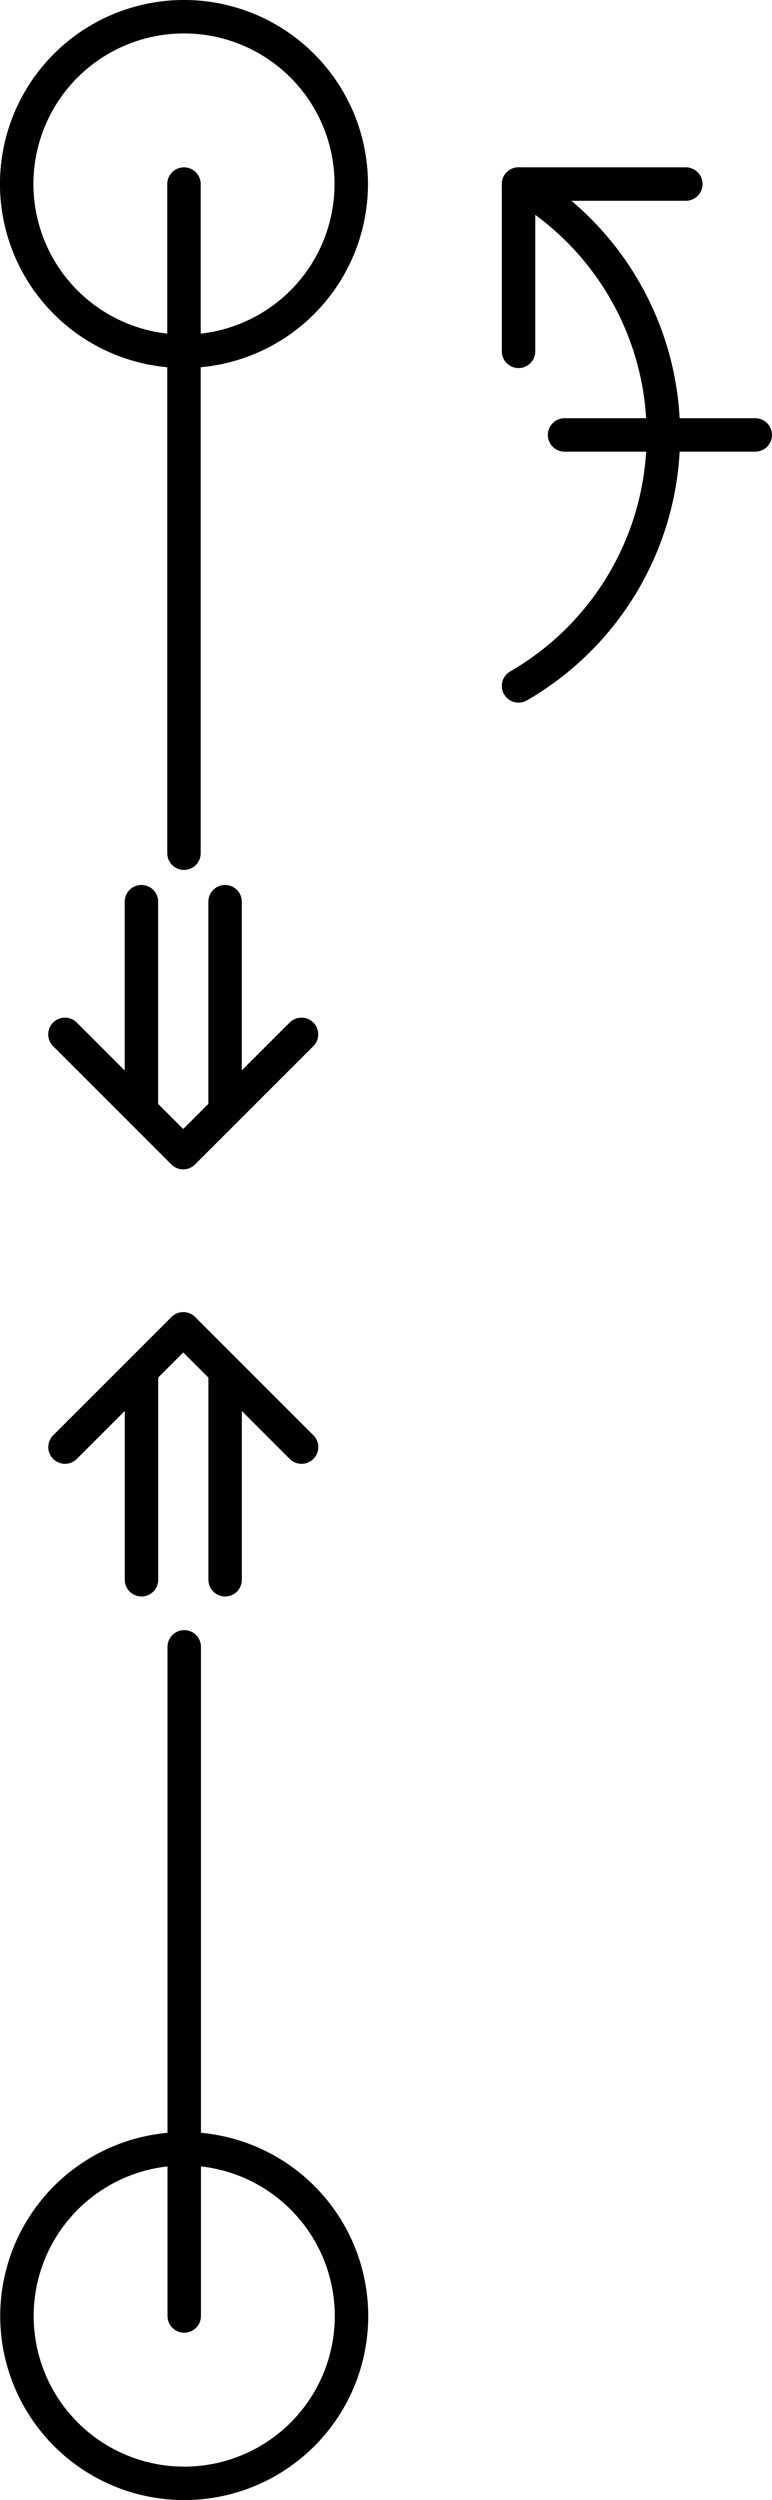 <?xml version="1.0" encoding="UTF-8" standalone="no"?>
<!-- Created with Inkscape (http://www.inkscape.org/) -->

<svg
   width="12.211mm"
   height="39.54mm"
   viewBox="0 0 12.211 39.54"
   version="1.1"
   id="svg3262"
   inkscape:version="1.1 (c68e22c387, 2021-05-23)"
   sodipodi:docname="flop-knock-example.svg"
   xmlns:inkscape="http://www.inkscape.org/namespaces/inkscape"
   xmlns:sodipodi="http://sodipodi.sourceforge.net/DTD/sodipodi-0.dtd"
   xmlns="http://www.w3.org/2000/svg"
   xmlns:svg="http://www.w3.org/2000/svg">
  <sodipodi:namedview
     id="namedview3264"
     pagecolor="#505050"
     bordercolor="#ffffff"
     borderopacity="1"
     inkscape:pageshadow="0"
     inkscape:pageopacity="0"
     inkscape:pagecheckerboard="1"
     inkscape:document-units="mm"
     showgrid="false"
     inkscape:zoom="3.9257124"
     inkscape:cx="36.68124"
     inkscape:cy="59.352285"
     inkscape:window-width="1920"
     inkscape:window-height="1120"
     inkscape:window-x="-11"
     inkscape:window-y="35"
     inkscape:window-maximized="1"
     inkscape:current-layer="layer1" />
  <defs
     id="defs3259" />
  <g
     inkscape:label="Layer 1"
     inkscape:groupmode="layer"
     id="layer1"
     transform="translate(-89.06,-138.21)">
    <g
       id="g3257"
       transform="translate(981.012,-970.327)">
      <g
         id="g308466-6"
         transform="translate(-121.189,11.898)">
        <path
           style="fill:none;stroke:#000000;stroke-width:0.529;stroke-linecap:round;stroke-linejoin:miter;stroke-miterlimit:4;stroke-dasharray:none;stroke-opacity:1"
           d="m -767.853,1110.133 v -10.583"
           id="path864-5-0-3-7-5-2-5-4-8-280-5"
           sodipodi:nodetypes="cc" />
        <circle
           style="fill:none;stroke:#000000;stroke-width:0.529;stroke-linecap:round;stroke-linejoin:round;stroke-miterlimit:4;stroke-dasharray:none;stop-color:#000000"
           id="path1446-8-5-1-7-8-8-88-2-0-9-7"
           cx="-767.853"
           cy="-1099.549"
           r="2.646"
           transform="scale(1,-1)" />
        <g
           id="g935-2-5-7-8-1-5-6-5-1-5"
           transform="matrix(-1,0,0,1,-598.519,951.383)"
           style="stroke-width:0.529;stroke-miterlimit:4;stroke-dasharray:none">
          <path
             style="fill:none;stroke:#000000;stroke-width:0.529;stroke-linecap:round;stroke-linejoin:round;stroke-miterlimit:4;stroke-dasharray:none;stop-color:#000000"
             id="path1008-2-1-5-3-1-10-0-2-7-7"
             sodipodi:type="arc"
             sodipodi:cx="166.33302"
             sodipodi:cy="152.13542"
             sodipodi:rx="4.5827136"
             sodipodi:ry="4.5827136"
             sodipodi:start="2.0943951"
             sodipodi:end="4.1887902"
             sodipodi:open="true"
             sodipodi:arc-type="arc"
             d="m 164.042,156.104 a 4.583,4.583 0 0 1 -2.291,-3.969 4.583,4.583 0 0 1 2.291,-3.969" />
          <path
             style="fill:none;stroke:#000000;stroke-width:0.529;stroke-linecap:round;stroke-linejoin:round;stroke-miterlimit:4;stroke-dasharray:none;stroke-opacity:1"
             d="m 161.396,148.167 h 2.646 v 2.646"
             id="path1743-5-7-8-7-1-4-9-2-7-2" />
        </g>
        <path
           style="fill:none;stroke:#000000;stroke-width:0.529;stroke-linecap:round;stroke-linejoin:miter;stroke-miterlimit:4;stroke-dasharray:none;stroke-opacity:1"
           d="m -758.817,1103.518 h -3.016"
           id="path39963-0-7-5" />
      </g>
      <g
         id="g136333-7-3-025-8-2"
         transform="rotate(-90,232.452,1103.615)">
        <path
           style="fill:none;stroke:#000000;stroke-width:0.529;stroke-linecap:round;stroke-linejoin:round;stroke-miterlimit:4;stroke-dasharray:none;stroke-opacity:1"
           d="m 213.269,-18.552 h -3.298"
           id="path1282-1-4-1-7-6-9-0"
           sodipodi:nodetypes="cc" />
        <path
           style="fill:none;stroke:#000000;stroke-width:0.529;stroke-linecap:round;stroke-linejoin:round;stroke-miterlimit:4;stroke-dasharray:none;stroke-opacity:1"
           d="m 213.269,-17.229 h -3.298"
           id="path1284-6-3-6-0-9-6-6"
           sodipodi:nodetypes="cc" />
        <path
           style="fill:none;stroke:#000000;stroke-width:0.529;stroke-linecap:round;stroke-linejoin:round;stroke-miterlimit:4;stroke-dasharray:none;stroke-opacity:1"
           d="m 211.171,-16.02 -1.871,-1.871 1.871,-1.871"
           id="path2412-9-8-9-96-93-7-5" />
      </g>
      <g
         id="g138037-78-7-3-8"
         transform="matrix(-1,0,0,1,-677.888,1118.568)">
        <path
           style="fill:none;stroke:#000000;stroke-width:0.529;stroke-linecap:round;stroke-linejoin:miter;stroke-miterlimit:4;stroke-dasharray:none;stroke-opacity:1"
           d="m 211.15,16.015 v 10.583"
           id="path864-5-0-3-7-5-7-3-2-0-3-9"
           sodipodi:nodetypes="cc" />
        <circle
           style="fill:none;stroke:#000000;stroke-width:0.529;stroke-linecap:round;stroke-linejoin:round;stroke-miterlimit:4;stroke-dasharray:none;stop-color:#000000"
           id="path1446-8-5-1-7-8-5-2-3-5-06-6"
           cx="211.15"
           cy="26.599"
           r="2.646" />
      </g>
      <g
         id="g136333-7-6-7-19-7-8"
         transform="matrix(0,1,1,0,-871.162,920.253)">
        <path
           style="fill:none;stroke:#000000;stroke-width:0.529;stroke-linecap:round;stroke-linejoin:round;stroke-miterlimit:4;stroke-dasharray:none;stroke-opacity:1"
           d="m 213.269,-18.552 h -3.298"
           id="path1282-1-4-1-3-6-7-5-3"
           sodipodi:nodetypes="cc" />
        <path
           style="fill:none;stroke:#000000;stroke-width:0.529;stroke-linecap:round;stroke-linejoin:round;stroke-miterlimit:4;stroke-dasharray:none;stroke-opacity:1"
           d="m 213.269,-17.229 h -3.298"
           id="path1284-6-3-6-8-2-95-9-0"
           sodipodi:nodetypes="cc" />
        <path
           style="fill:none;stroke:#000000;stroke-width:0.529;stroke-linecap:round;stroke-linejoin:round;stroke-miterlimit:4;stroke-dasharray:none;stroke-opacity:1"
           d="m 211.171,-16.02 -1.871,-1.871 1.871,-1.871"
           id="path2412-9-8-9-0-4-3-6-1" />
      </g>
    </g>
  </g>
</svg>
